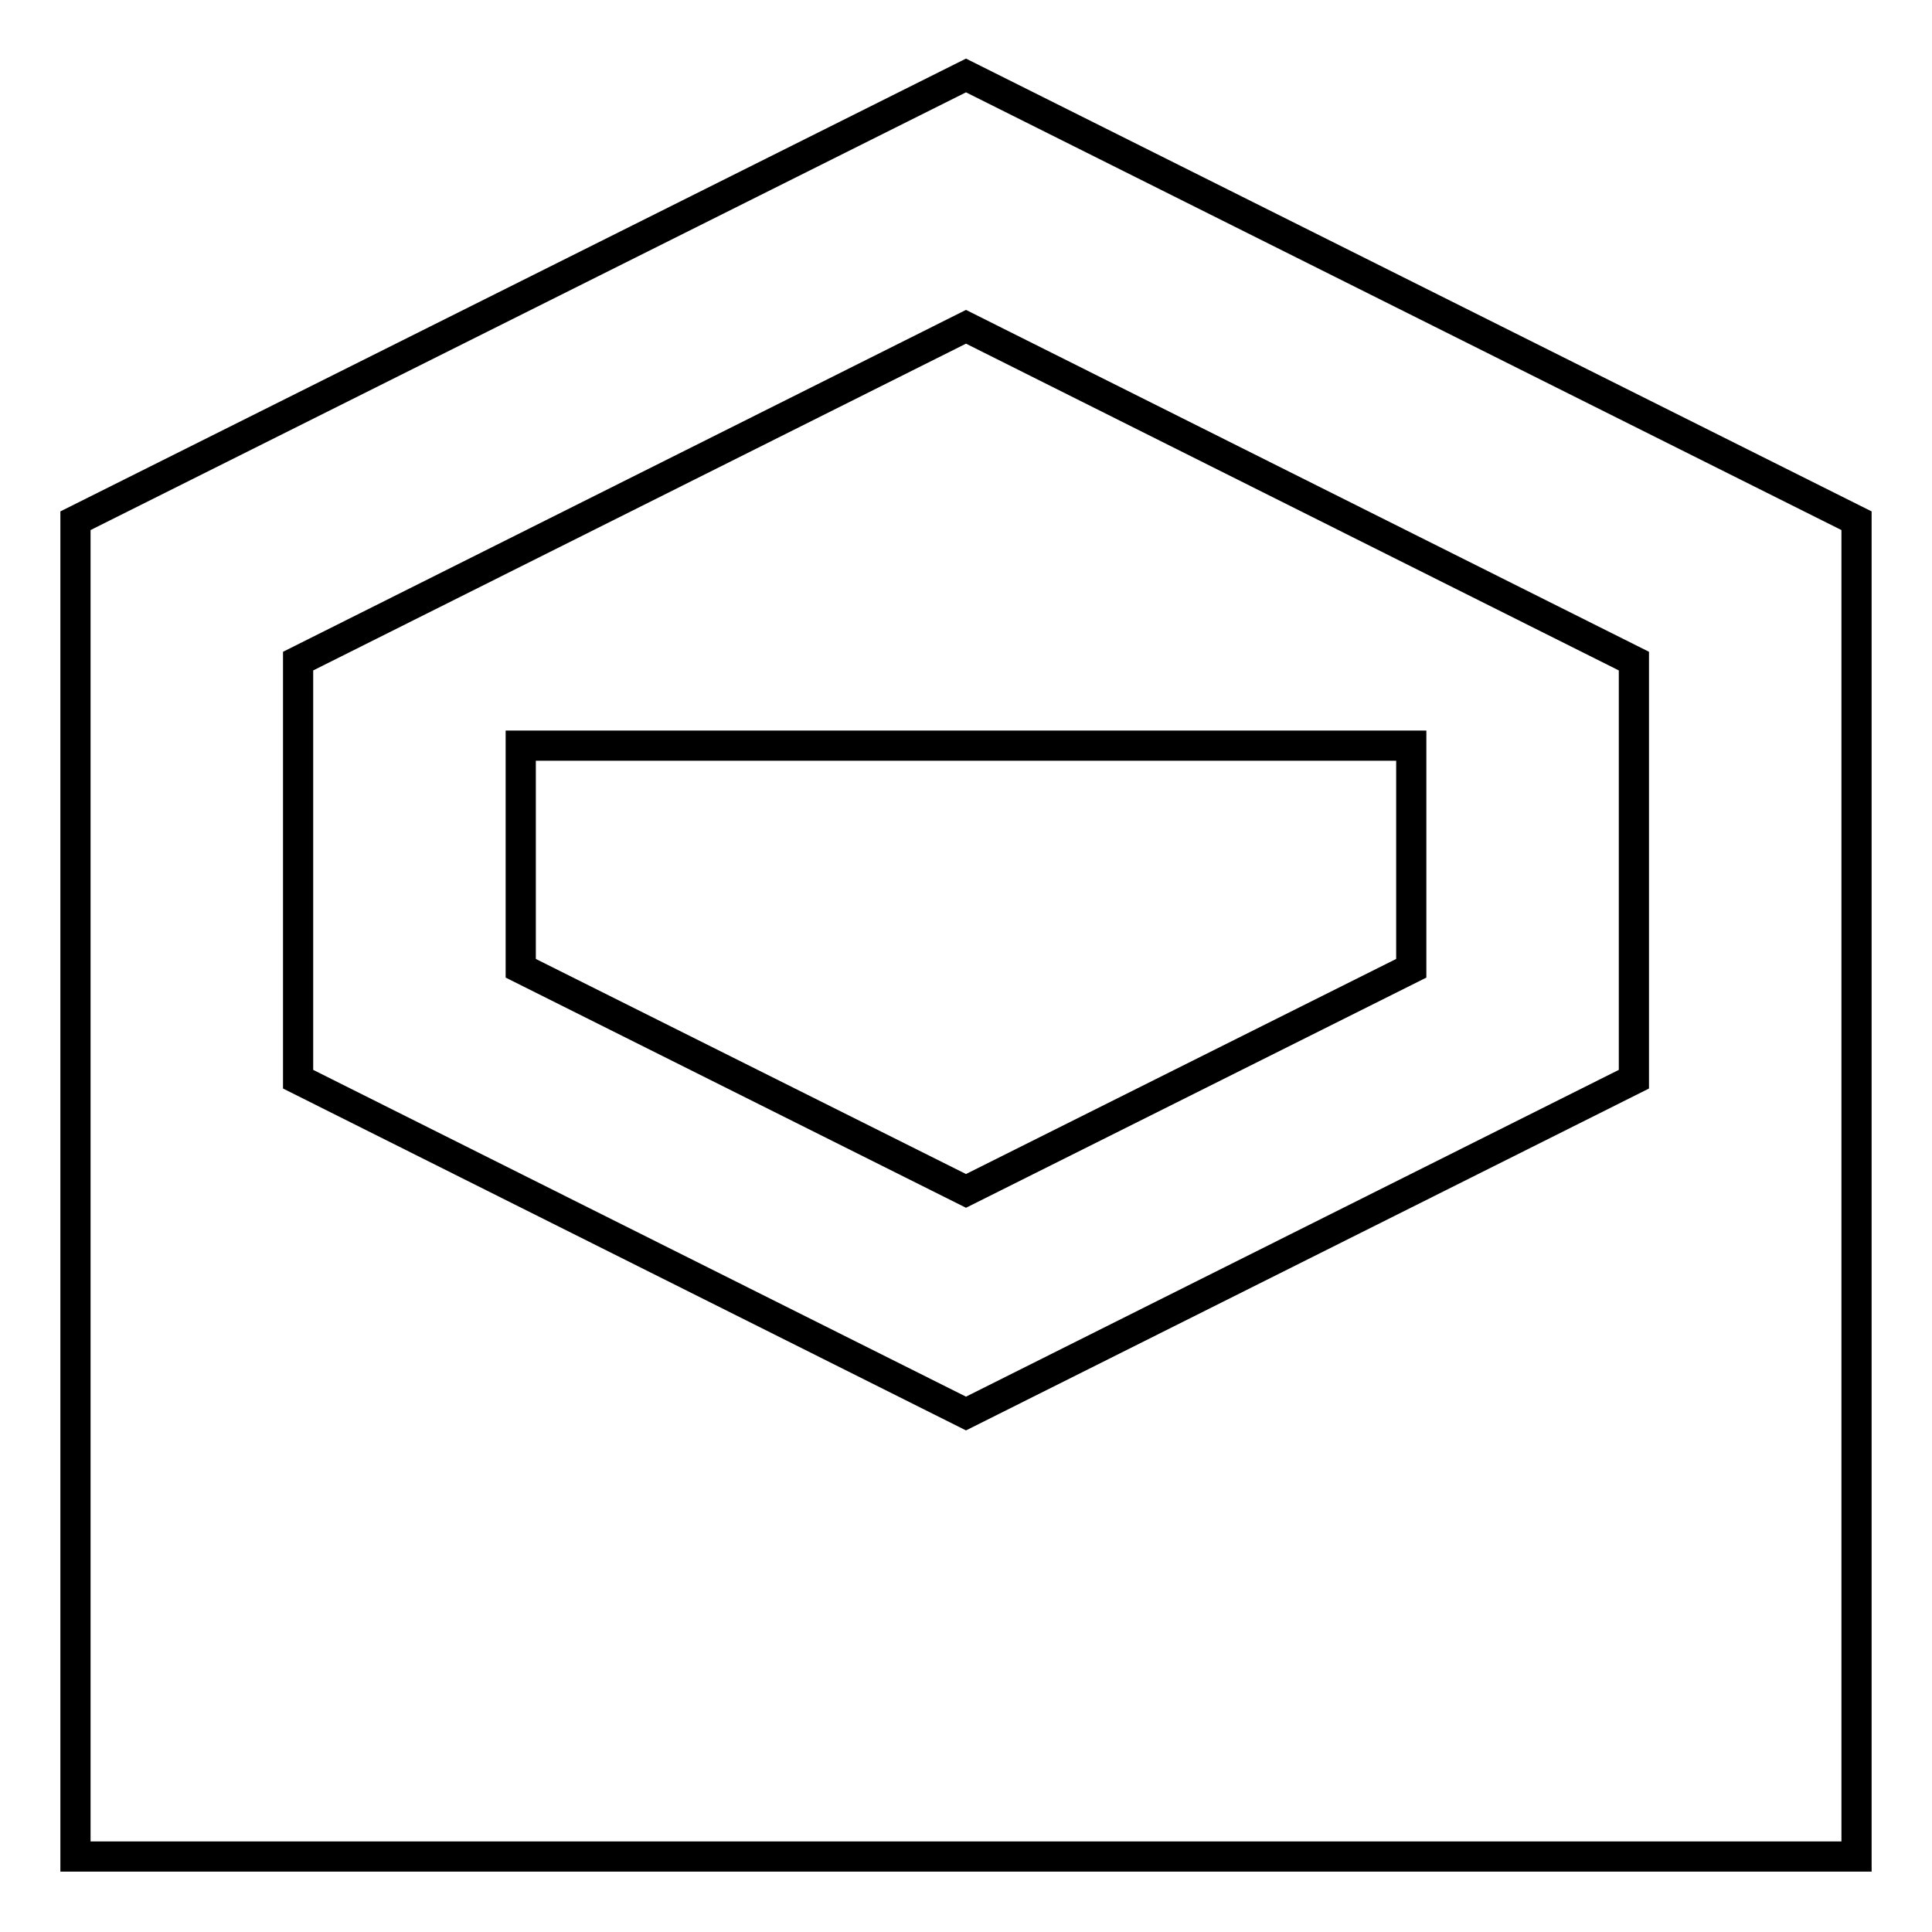 <?xml version="1.0" encoding="utf-8"?>
<!-- Svg Vector Icons : http://www.onlinewebfonts.com/icon -->
<!DOCTYPE svg PUBLIC "-//W3C//DTD SVG 1.1//EN" "http://www.w3.org/Graphics/SVG/1.1/DTD/svg11.dtd">
<svg version="1.1" xmlns="http://www.w3.org/2000/svg" xmlns:xlink="http://www.w3.org/1999/xlink" x="0px" y="0px" viewBox="0 0 256 256" enable-background="new 0 0 256 256" xml:space="preserve">
<g> <path stroke-width="4" fill-opacity="0" stroke="#000000"  d="M128,10L10,69v177h236V69L128,10z M128,43.3l88.5,44.3V143L128,187.3L39.5,143V87.6L128,43.3L128,43.3z  M69,98.8v29.5l59,29.5l59-29.5V98.8H69z"/></g>
</svg>